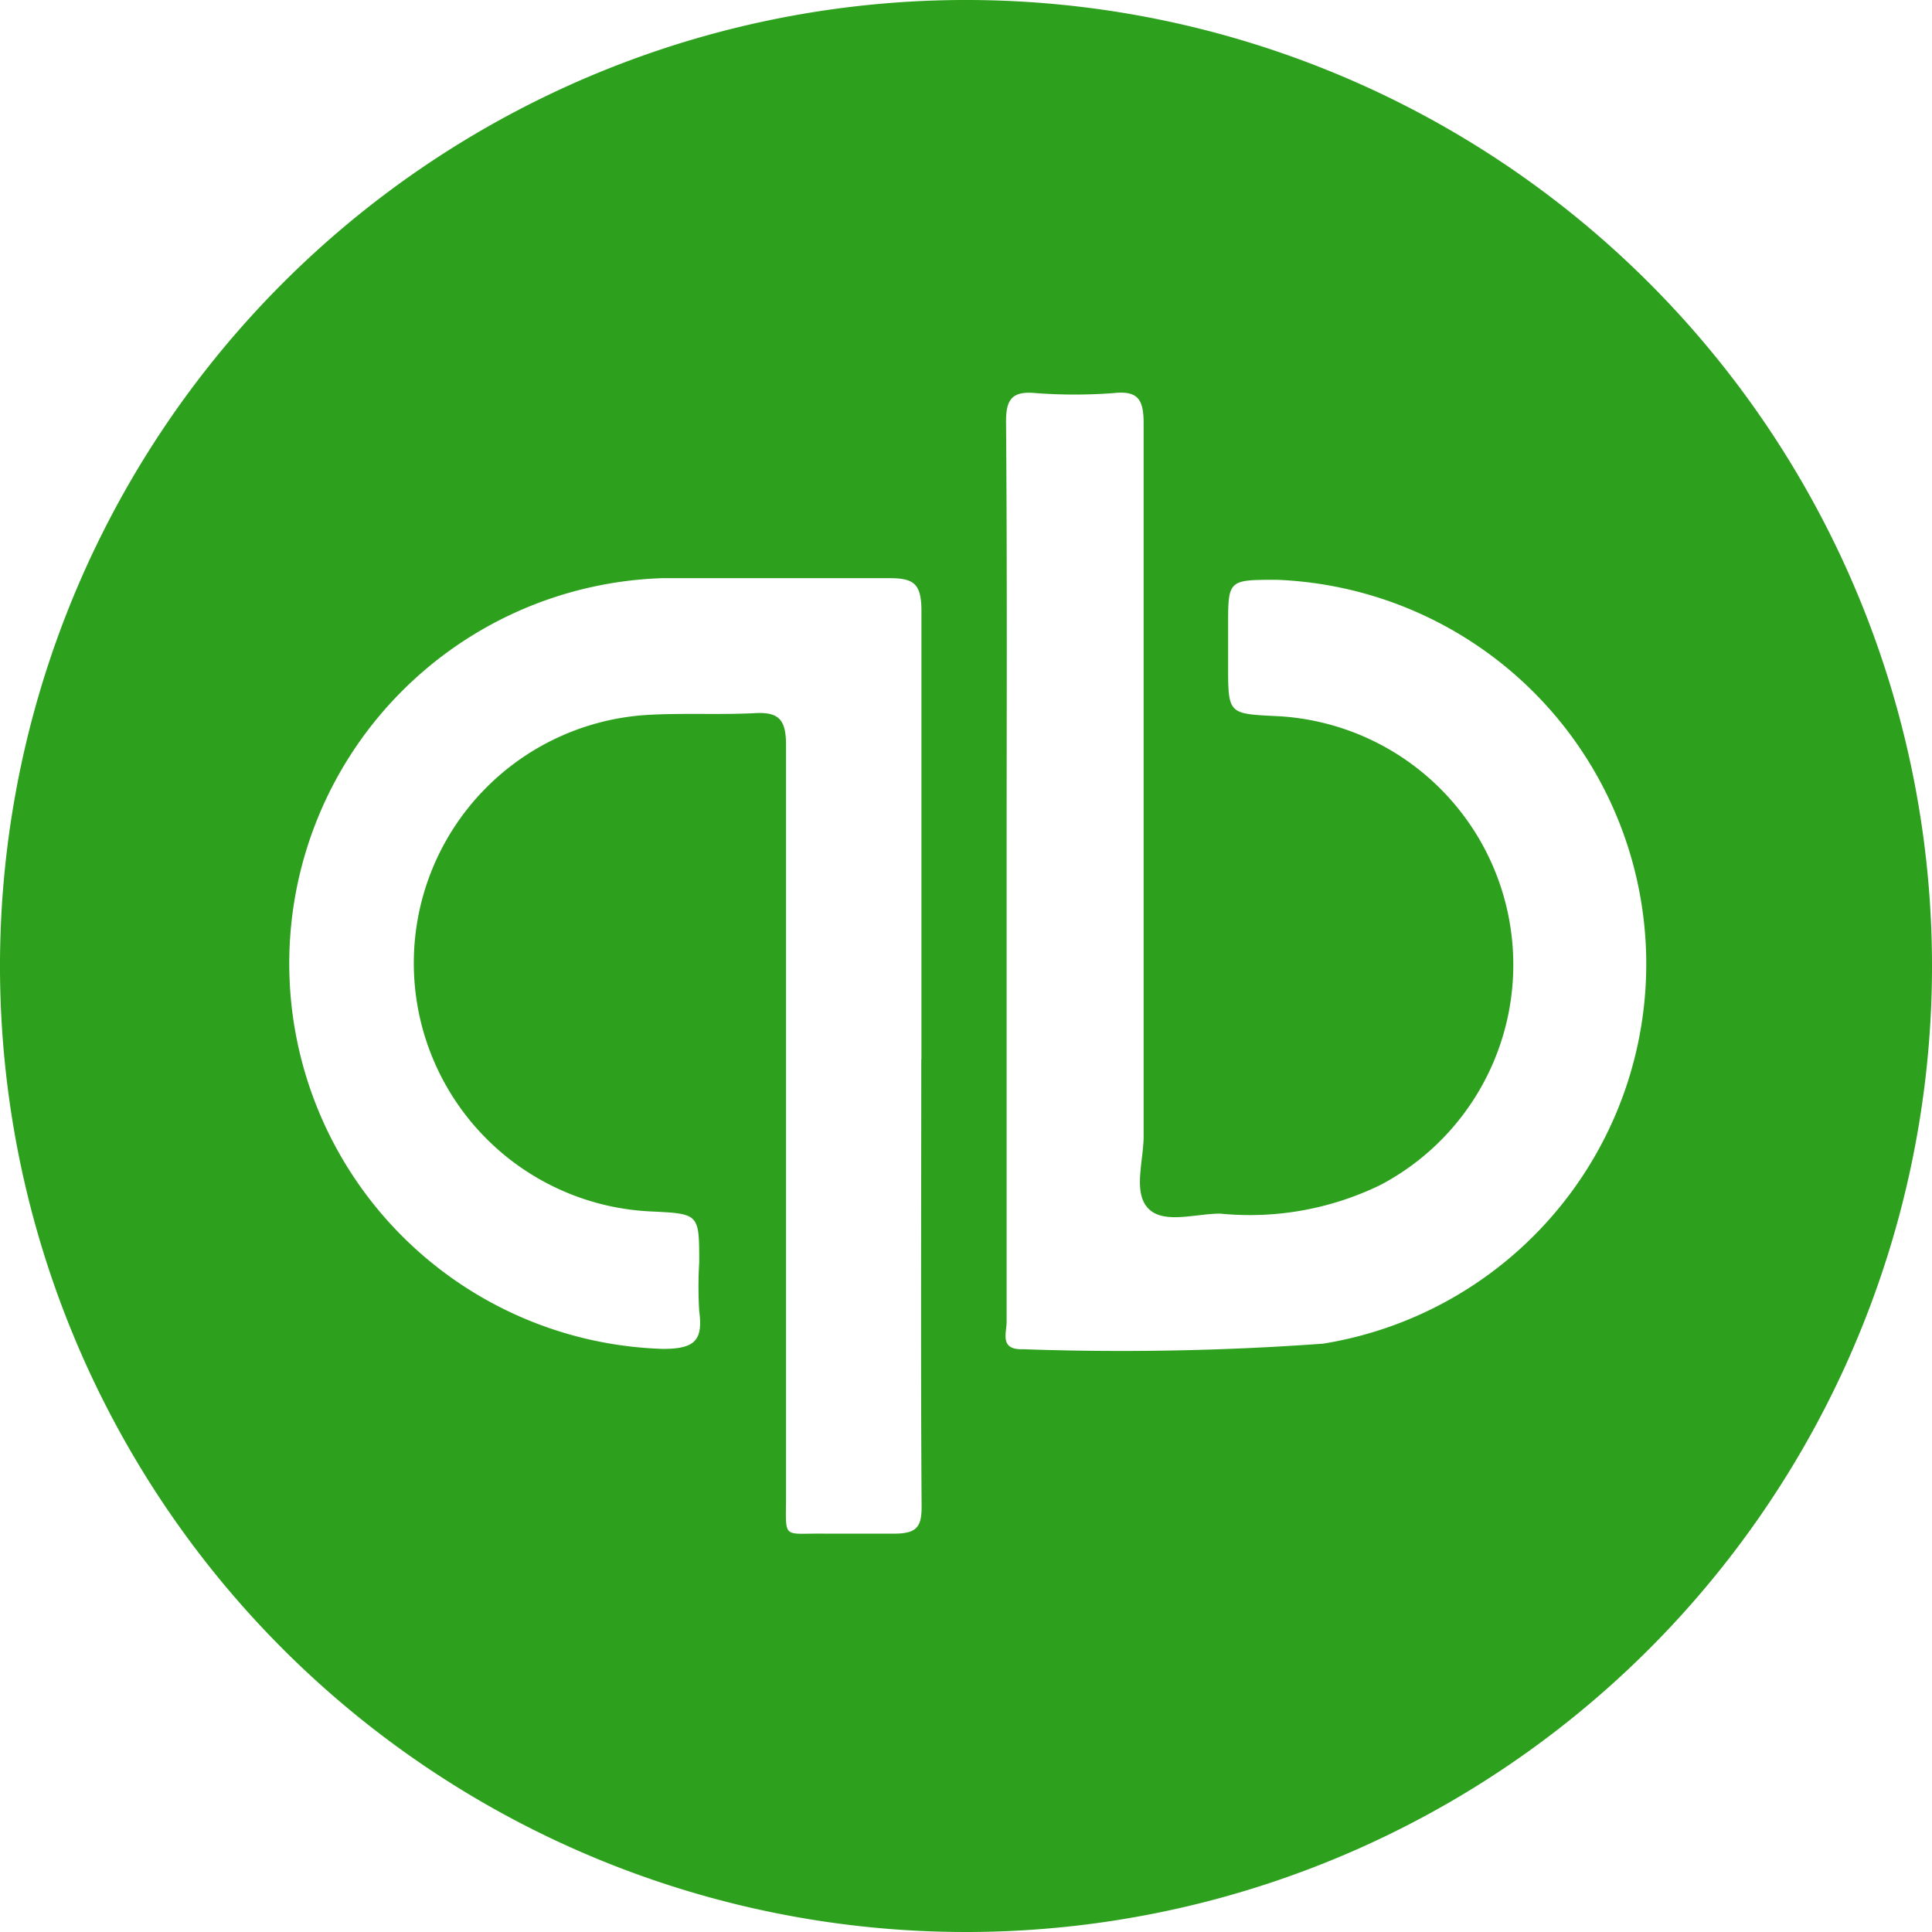 <svg xmlns="http://www.w3.org/2000/svg" xmlns:xlink="http://www.w3.org/1999/xlink" width="48" height="48" viewBox="0 0 48 48">
  <defs>
    <clipPath id="clip-quick-books">
      <rect width="48" height="48"/>
    </clipPath>
  </defs>
  <g id="quick-books" clip-path="url(#clip-quick-books)">
    <path id="_6394d2bb1bbe850afdc79520_QuickBooks-symb" data-name="6394d2bb1bbe850afdc79520_QuickBooks-symb" d="M30.512,54.51a24,24,0,1,1,24.008-24,24,24,0,0,1-24.008,24Zm1.017-26.441V39.356c0,.277-.179.692.4.675a69.366,69.366,0,0,0,7.463-.138,9.554,9.554,0,0,0-1.147-18.978c-1.213,0-1.213,0-1.213,1.147v.968c0,1.213,0,1.213,1.172,1.27a6.185,6.185,0,0,1,2.621,11.646,7.414,7.414,0,0,1-3.988.716c-.619,0-1.408.269-1.79-.13s-.114-1.18-.114-1.8V17.025c0-.586-.138-.814-.741-.749a12.932,12.932,0,0,1-1.945,0c-.6-.057-.741.171-.732.749C31.545,20.744,31.529,24.4,31.529,28.068Zm-2.116,4.753V21.688c0-.692-.2-.814-.814-.814H22.992a9.579,9.579,0,0,0,0,19.149c.814,0,.993-.228.9-.944a9.766,9.766,0,0,1,0-1.2c0-1.213,0-1.213-1.18-1.27a6.177,6.177,0,0,1-.09-12.338c.871-.049,1.75,0,2.612-.041.61-.041.814.13.814.773V43.677c0,1.107-.106.92.968.936h1.717c.57,0,.692-.171.684-.708-.024-3.63-.008-7.357-.008-11.068Z" transform="translate(-6.52 -6.51)" fill="#2da01d"/>
  </g>
</svg>
